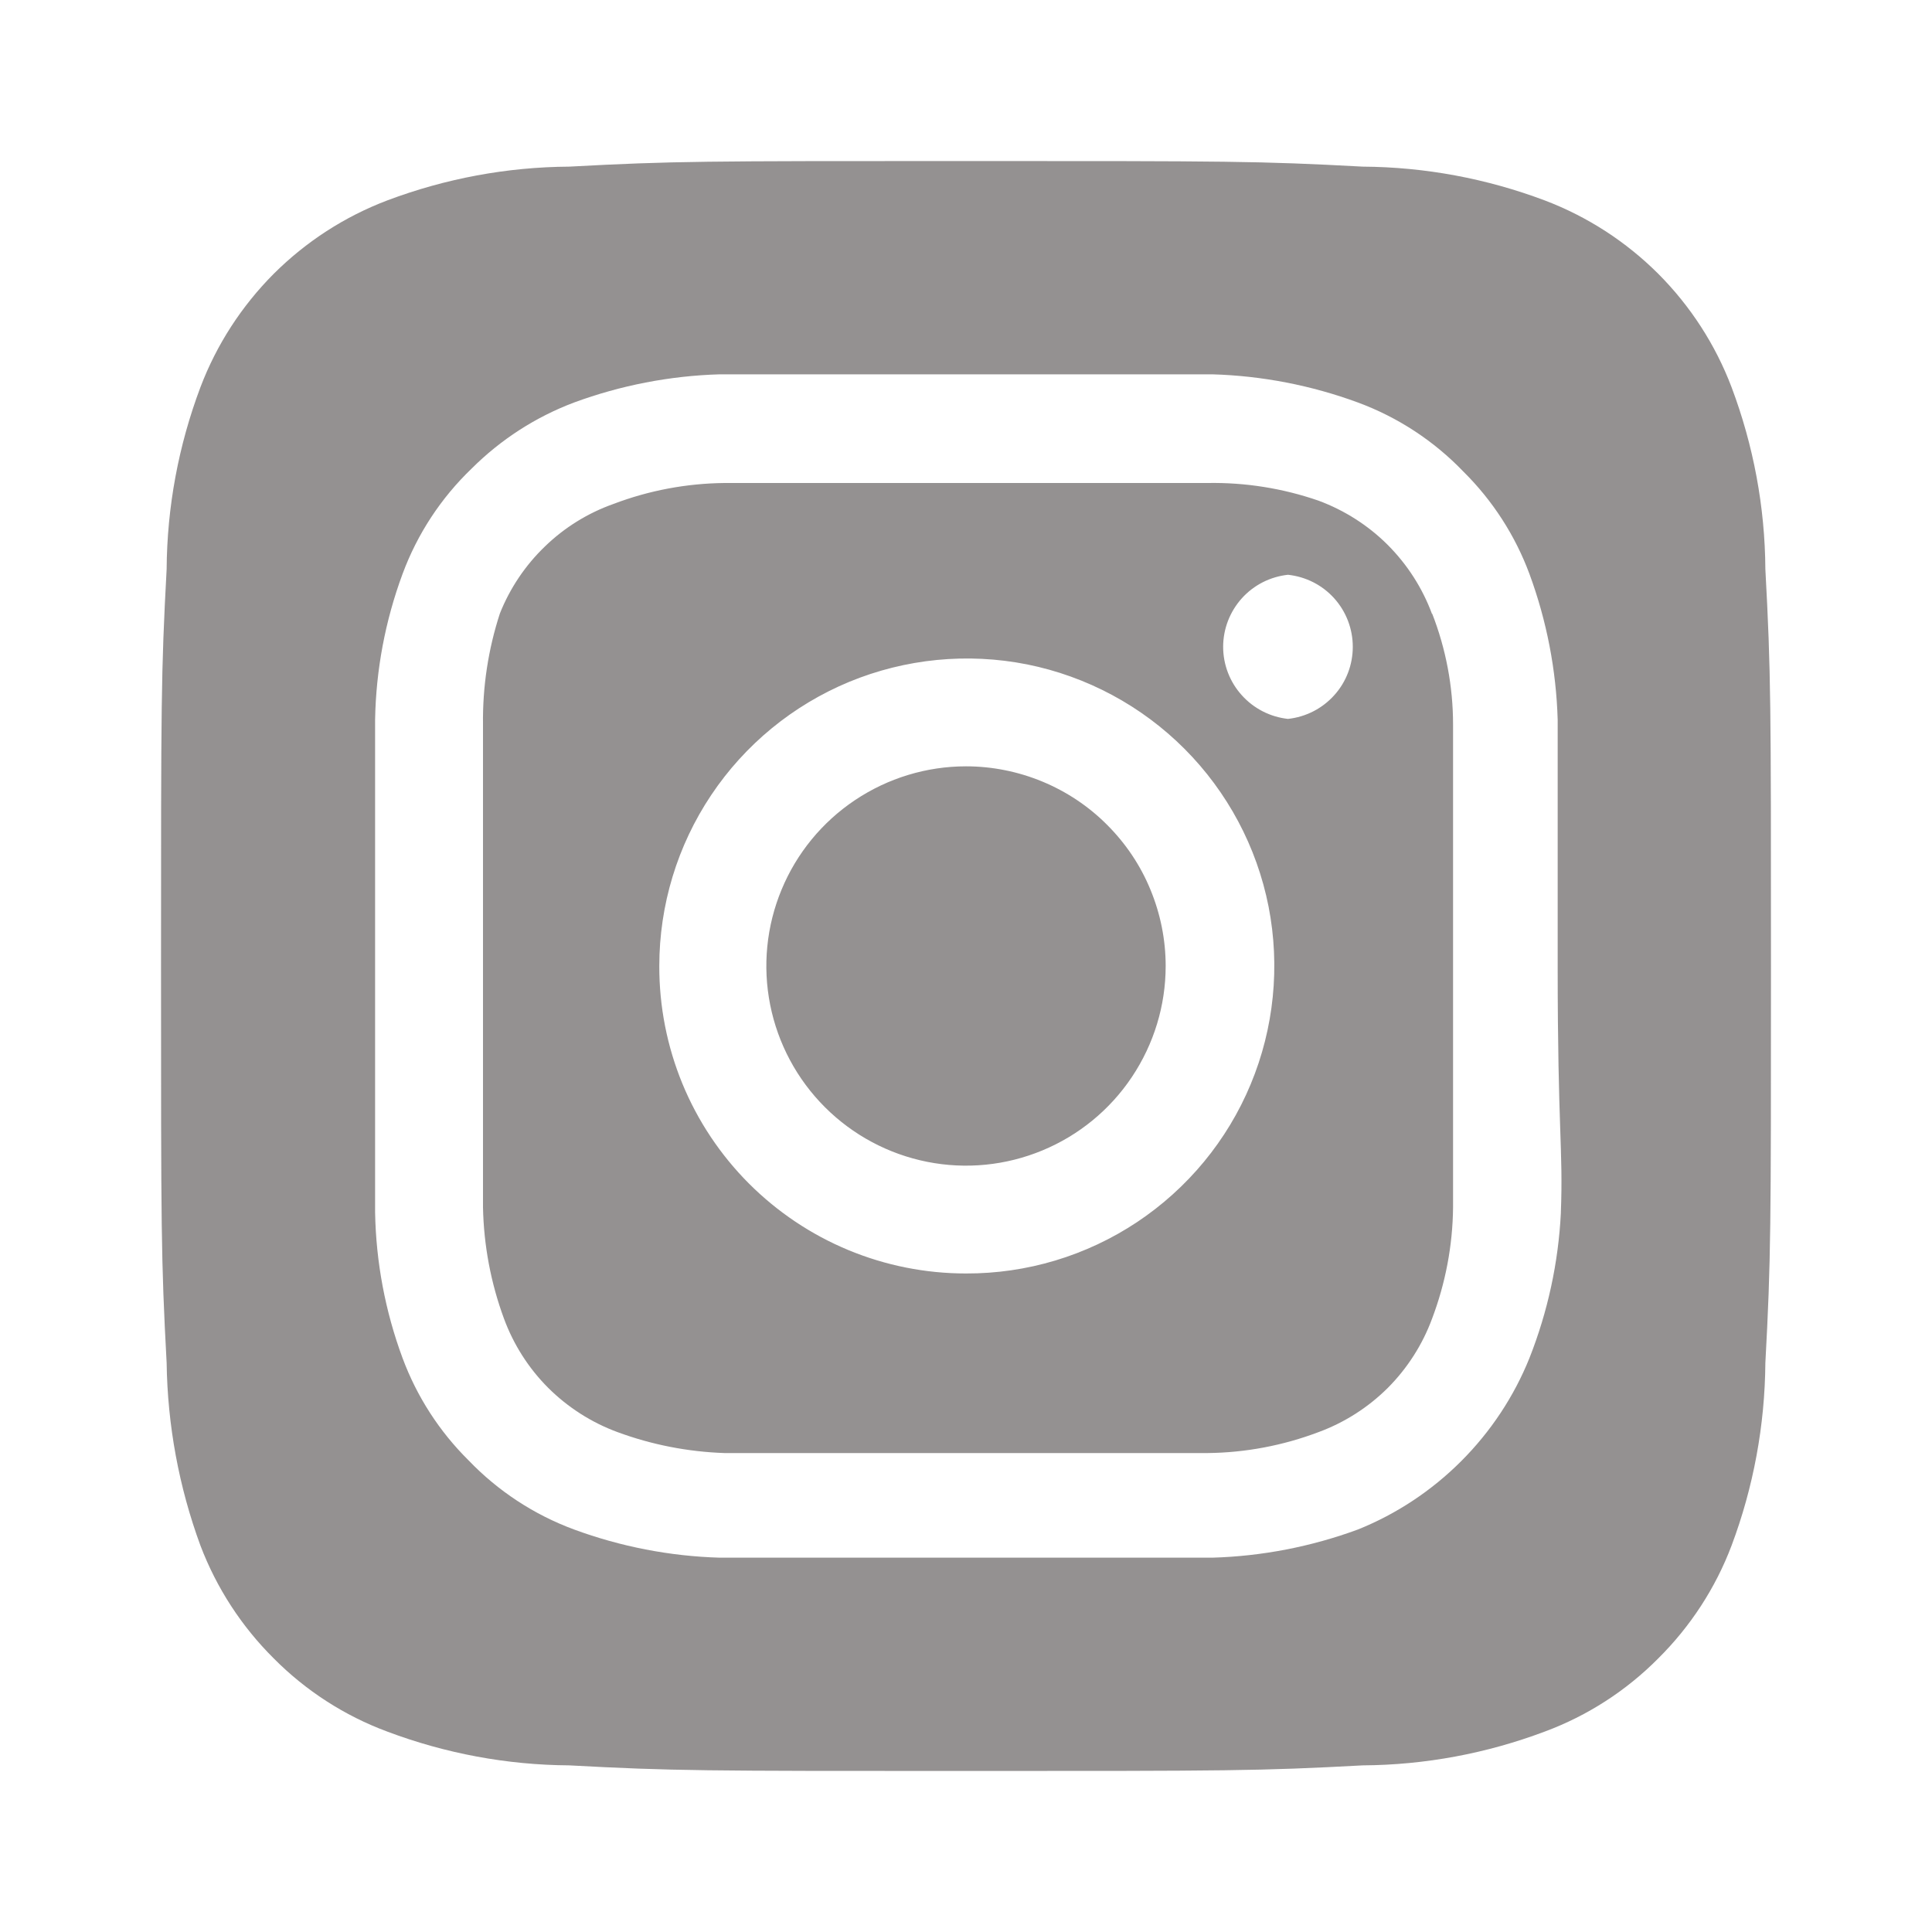 <?xml version="1.0" encoding="UTF-8"?> <svg xmlns="http://www.w3.org/2000/svg" width="20" height="20" viewBox="0 0 20 20" fill="none"> <path d="M10 7.933C9.591 7.933 9.192 8.055 8.852 8.282C8.512 8.509 8.247 8.832 8.091 9.209C7.934 9.587 7.893 10.002 7.973 10.403C8.053 10.804 8.25 11.172 8.539 11.461C8.828 11.75 9.196 11.947 9.597 12.027C9.998 12.107 10.413 12.066 10.791 11.909C11.168 11.753 11.491 11.488 11.718 11.148C11.945 10.808 12.067 10.409 12.067 10C12.067 9.729 12.013 9.46 11.909 9.209C11.806 8.958 11.653 8.731 11.461 8.539C11.27 8.347 11.042 8.195 10.791 8.091C10.54 7.987 10.271 7.933 10 7.933V7.933ZM18.275 5.892C18.271 5.248 18.152 4.611 17.925 4.008C17.758 3.568 17.499 3.168 17.166 2.834C16.832 2.501 16.432 2.242 15.992 2.075C15.389 1.848 14.752 1.729 14.108 1.725C13.033 1.667 12.717 1.667 10 1.667C7.283 1.667 6.967 1.667 5.892 1.725C5.248 1.729 4.611 1.848 4.008 2.075C3.568 2.242 3.168 2.501 2.834 2.834C2.501 3.168 2.242 3.568 2.075 4.008C1.848 4.611 1.729 5.248 1.725 5.892C1.667 6.967 1.667 7.283 1.667 10C1.667 12.717 1.667 13.033 1.725 14.108C1.734 14.754 1.852 15.394 2.075 16C2.242 16.439 2.5 16.836 2.833 17.167C3.165 17.502 3.566 17.761 4.008 17.925C4.611 18.152 5.248 18.271 5.892 18.275C6.967 18.333 7.283 18.333 10 18.333C12.717 18.333 13.033 18.333 14.108 18.275C14.752 18.271 15.389 18.152 15.992 17.925C16.434 17.761 16.835 17.502 17.167 17.167C17.5 16.836 17.759 16.439 17.925 16C18.152 15.395 18.27 14.755 18.275 14.108C18.333 13.033 18.333 12.717 18.333 10C18.333 7.283 18.333 6.967 18.275 5.892V5.892ZM16.158 12.558C16.132 13.073 16.022 13.579 15.833 14.058C15.672 14.458 15.431 14.821 15.126 15.126C14.821 15.431 14.458 15.672 14.058 15.833C13.575 16.011 13.065 16.11 12.55 16.125C11.892 16.125 11.717 16.125 10 16.125C8.283 16.125 8.108 16.125 7.45 16.125C6.935 16.11 6.425 16.011 5.942 15.833C5.528 15.68 5.155 15.435 4.85 15.117C4.548 14.818 4.315 14.457 4.167 14.058C3.988 13.575 3.892 13.065 3.883 12.55C3.883 11.892 3.883 11.717 3.883 10C3.883 8.283 3.883 8.108 3.883 7.45C3.892 6.935 3.988 6.425 4.167 5.942C4.32 5.528 4.565 5.155 4.883 4.85C5.184 4.55 5.544 4.317 5.942 4.167C6.425 3.989 6.935 3.89 7.45 3.875V3.875C8.108 3.875 8.283 3.875 10 3.875C11.717 3.875 11.892 3.875 12.55 3.875C13.065 3.89 13.575 3.989 14.058 4.167C14.472 4.32 14.845 4.565 15.15 4.883C15.452 5.182 15.685 5.543 15.833 5.942C16.011 6.425 16.11 6.935 16.125 7.45C16.125 8.108 16.125 8.283 16.125 10C16.125 11.717 16.183 11.892 16.158 12.55V12.558ZM14.825 6.358C14.726 6.089 14.569 5.845 14.367 5.642C14.164 5.439 13.919 5.283 13.65 5.183C13.28 5.055 12.891 4.993 12.5 5C11.85 5 11.667 5 10 5C8.333 5 8.15 5 7.5 5C7.107 5.004 6.718 5.077 6.35 5.217C6.085 5.311 5.843 5.461 5.641 5.657C5.438 5.852 5.279 6.089 5.175 6.35C5.054 6.721 4.995 7.11 5 7.5C5 8.15 5 8.333 5 10C5 11.667 5 11.85 5 12.5C5.008 12.893 5.081 13.281 5.217 13.65C5.316 13.919 5.472 14.164 5.675 14.367C5.878 14.569 6.123 14.726 6.392 14.825C6.747 14.956 7.121 15.029 7.5 15.042V15.042C8.15 15.042 8.333 15.042 10 15.042C11.667 15.042 11.85 15.042 12.5 15.042C12.893 15.038 13.283 14.964 13.65 14.825C13.919 14.726 14.164 14.569 14.367 14.367C14.569 14.164 14.726 13.919 14.825 13.65C14.964 13.283 15.038 12.893 15.042 12.5C15.042 11.85 15.042 11.667 15.042 10C15.042 8.333 15.042 8.15 15.042 7.5C15.042 7.107 14.968 6.716 14.825 6.35V6.358ZM10 13.183C9.582 13.183 9.169 13.101 8.783 12.941C8.397 12.781 8.047 12.546 7.752 12.251C7.457 11.955 7.223 11.604 7.064 11.218C6.905 10.831 6.824 10.418 6.825 10V10C6.825 9.37 7.012 8.754 7.362 8.231C7.712 7.707 8.21 7.299 8.792 7.058C9.374 6.818 10.015 6.755 10.633 6.878C11.25 7.002 11.817 7.306 12.262 7.752C12.707 8.198 13.01 8.766 13.132 9.384C13.253 10.002 13.189 10.643 12.947 11.224C12.705 11.806 12.295 12.302 11.771 12.651C11.246 13 10.63 13.185 10 13.183V13.183ZM13.333 7.442C13.149 7.422 12.979 7.335 12.855 7.197C12.731 7.06 12.662 6.881 12.662 6.696C12.662 6.511 12.731 6.332 12.855 6.194C12.979 6.056 13.149 5.97 13.333 5.95V5.95C13.518 5.97 13.688 6.056 13.812 6.194C13.936 6.332 14.004 6.511 14.004 6.696C14.004 6.881 13.936 7.06 13.812 7.197C13.688 7.335 13.518 7.422 13.333 7.442Z" fill="#949191"></path> </svg> 